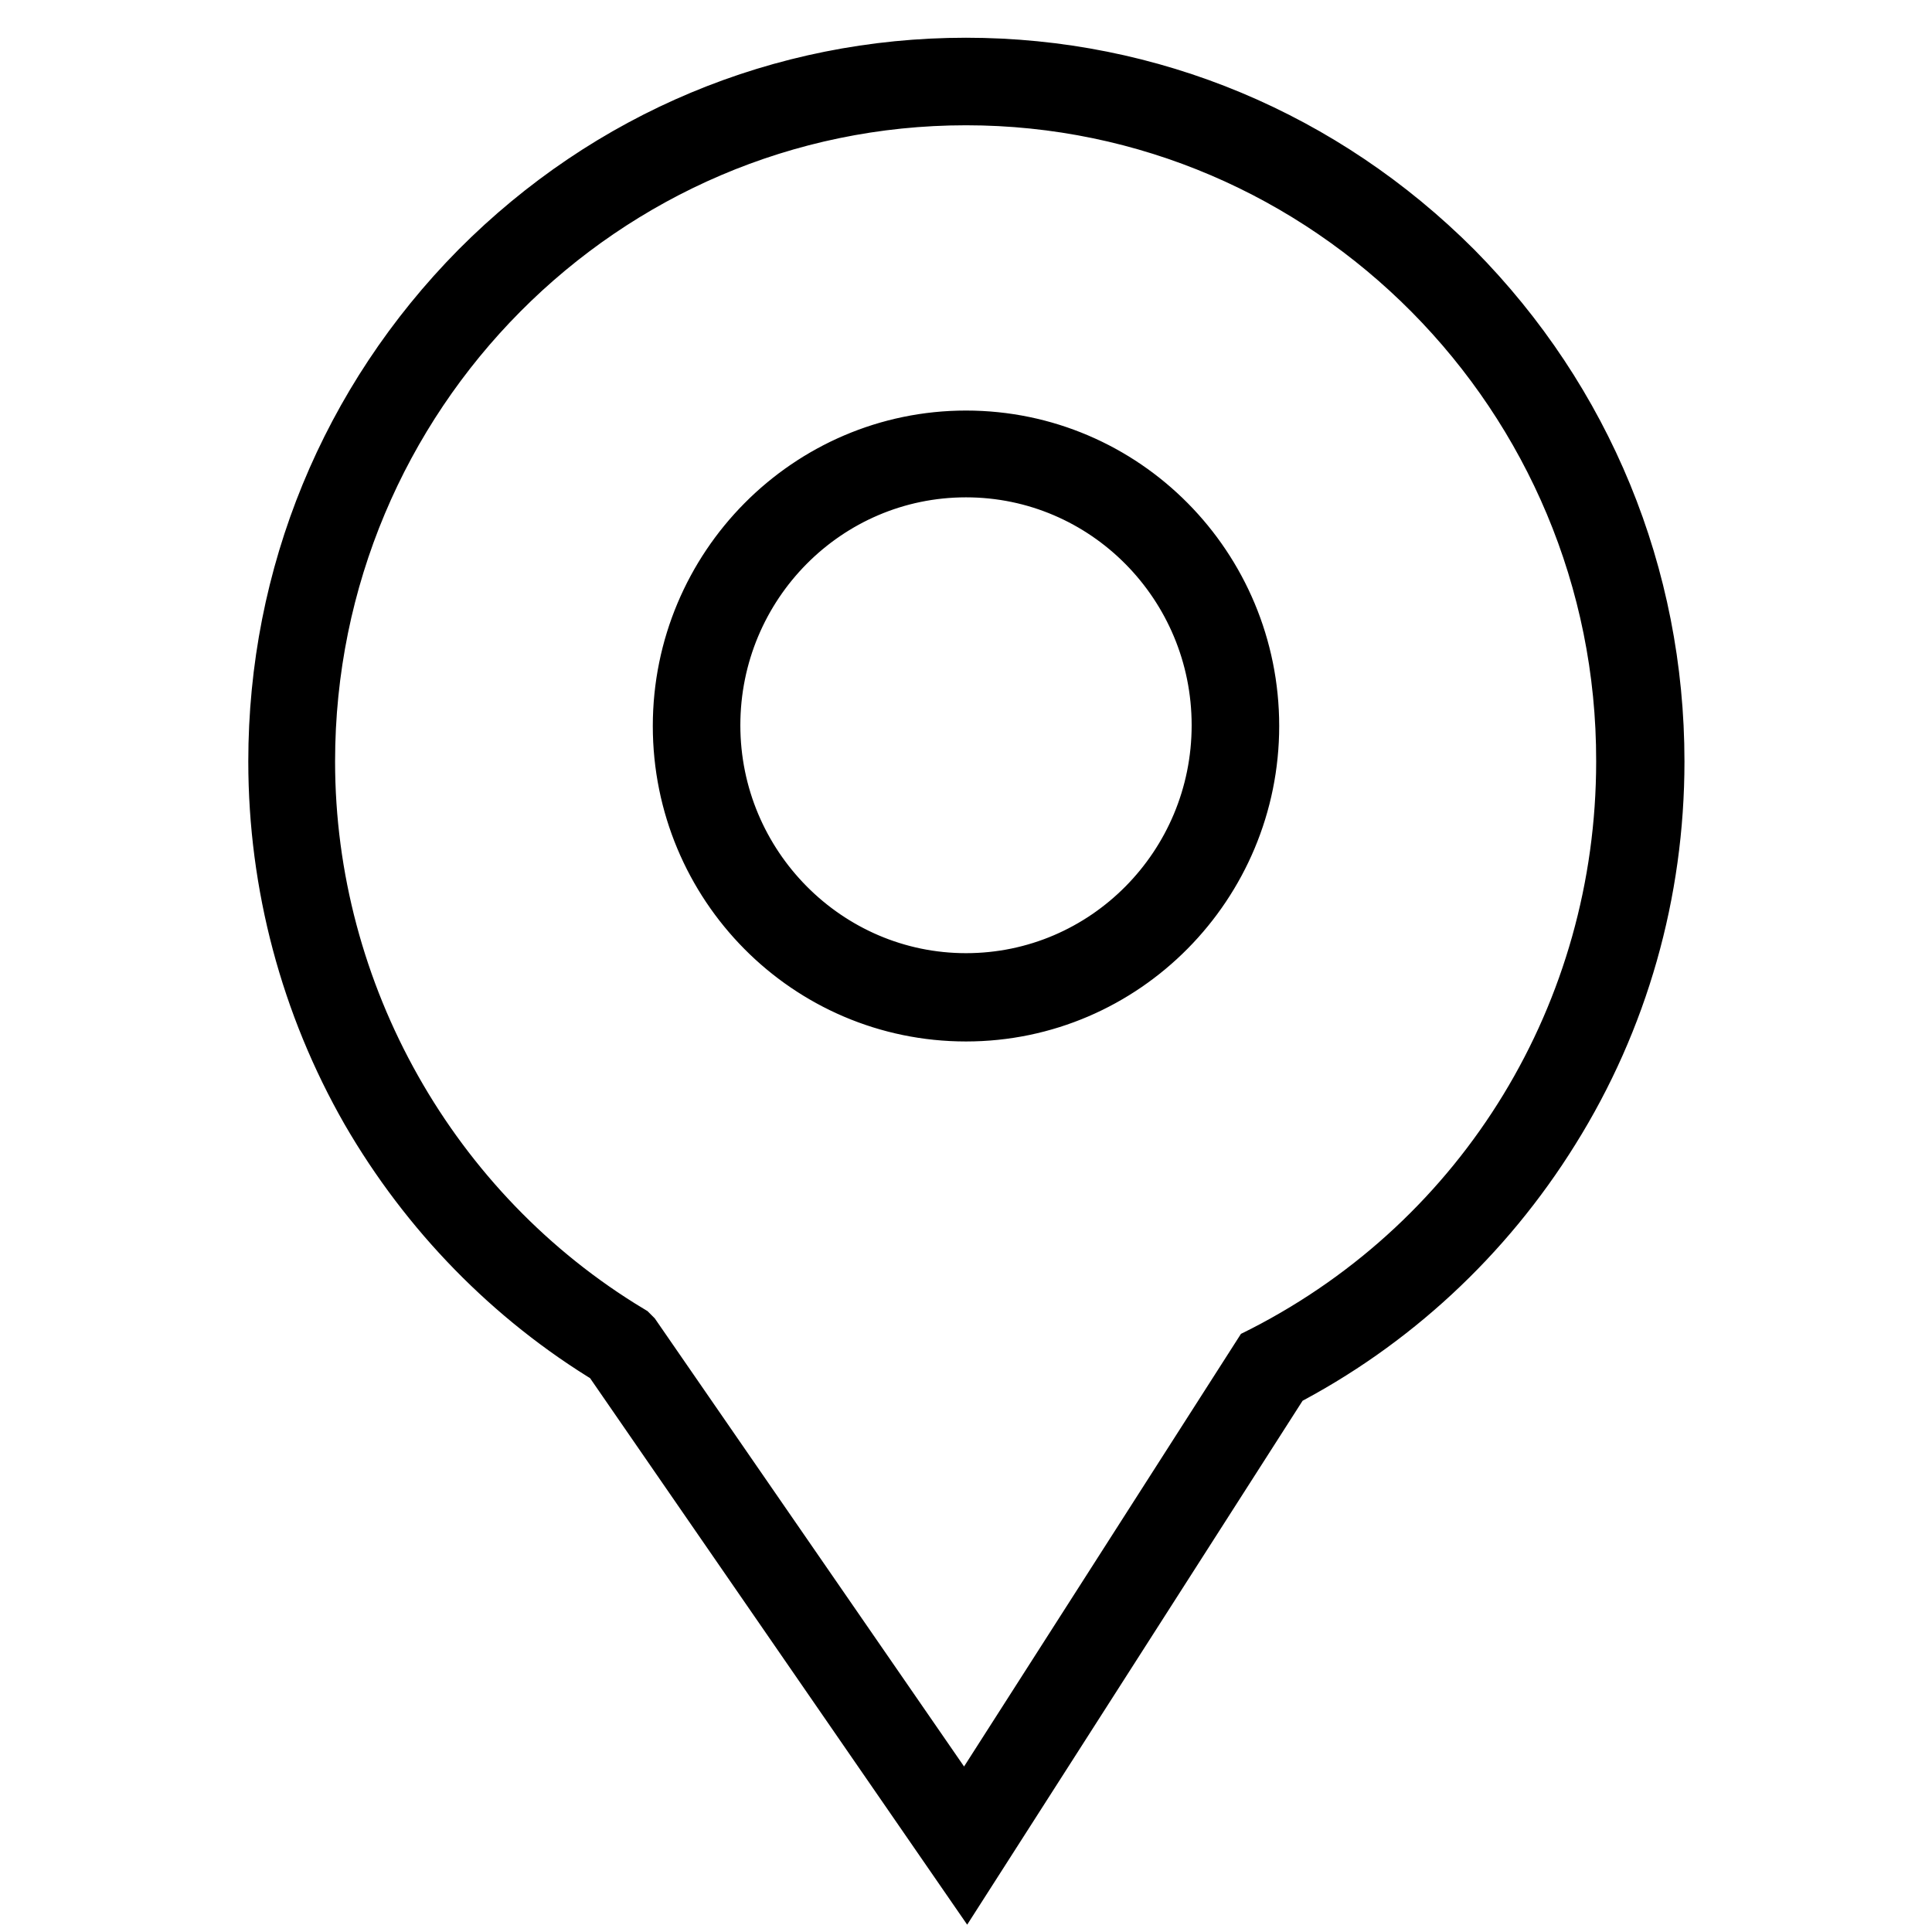 <?xml version="1.0" encoding="utf-8"?>
<!-- Svg Vector Icons : http://www.onlinewebfonts.com/icon -->
<!DOCTYPE svg PUBLIC "-//W3C//DTD SVG 1.1//EN" "http://www.w3.org/Graphics/SVG/1.1/DTD/svg11.dtd">
<svg version="1.1" xmlns="http://www.w3.org/2000/svg" xmlns:xlink="http://www.w3.org/1999/xlink" x="0px" y="0px" viewBox="0 0 256 256" enable-background="new 0 0 256 256" xml:space="preserve">
<g> <path stroke-width="10" fill-opacity="0" stroke="#000000"  d="M128,246l-46.3-67.1C68.6,171,57.7,159.8,50,146.5c-7.9-13.8-12.1-29.5-12.1-45.6 c0-24.3,9.4-47.1,26.4-64.3C81.3,19.5,103.9,10,128,10c24.1,0,46.7,9.5,63.8,26.6c17,17.2,26.4,40,26.4,64.3 c0,17.1-4.7,33.7-13.7,48.1c-8.7,14-20.9,25.3-35.4,32.8L128,246z M128,11.6c-48.8,0-88.6,40-88.6,89.3c0,31.3,16.6,60.7,43.3,76.8 l0.1,0.1l0.1,0.1l45,65.2l40-62.5l0.2-0.1c29.8-15.3,48.4-45.8,48.4-79.6C216.6,51.7,176.8,11.6,128,11.6z M128,133 c-20.2,0-36.5-16.5-36.5-36.8c0-20.3,16.4-36.8,36.5-36.8c20.2,0,36.5,16.5,36.5,36.8C164.5,116.4,148.2,133,128,133z M128,60.9 c-19.3,0-34.9,15.8-34.9,35.2c0,19.4,15.7,35.2,34.9,35.2c19.3,0,34.9-15.8,34.9-35.2C162.9,76.7,147.3,60.9,128,60.9z"/></g>
</svg>